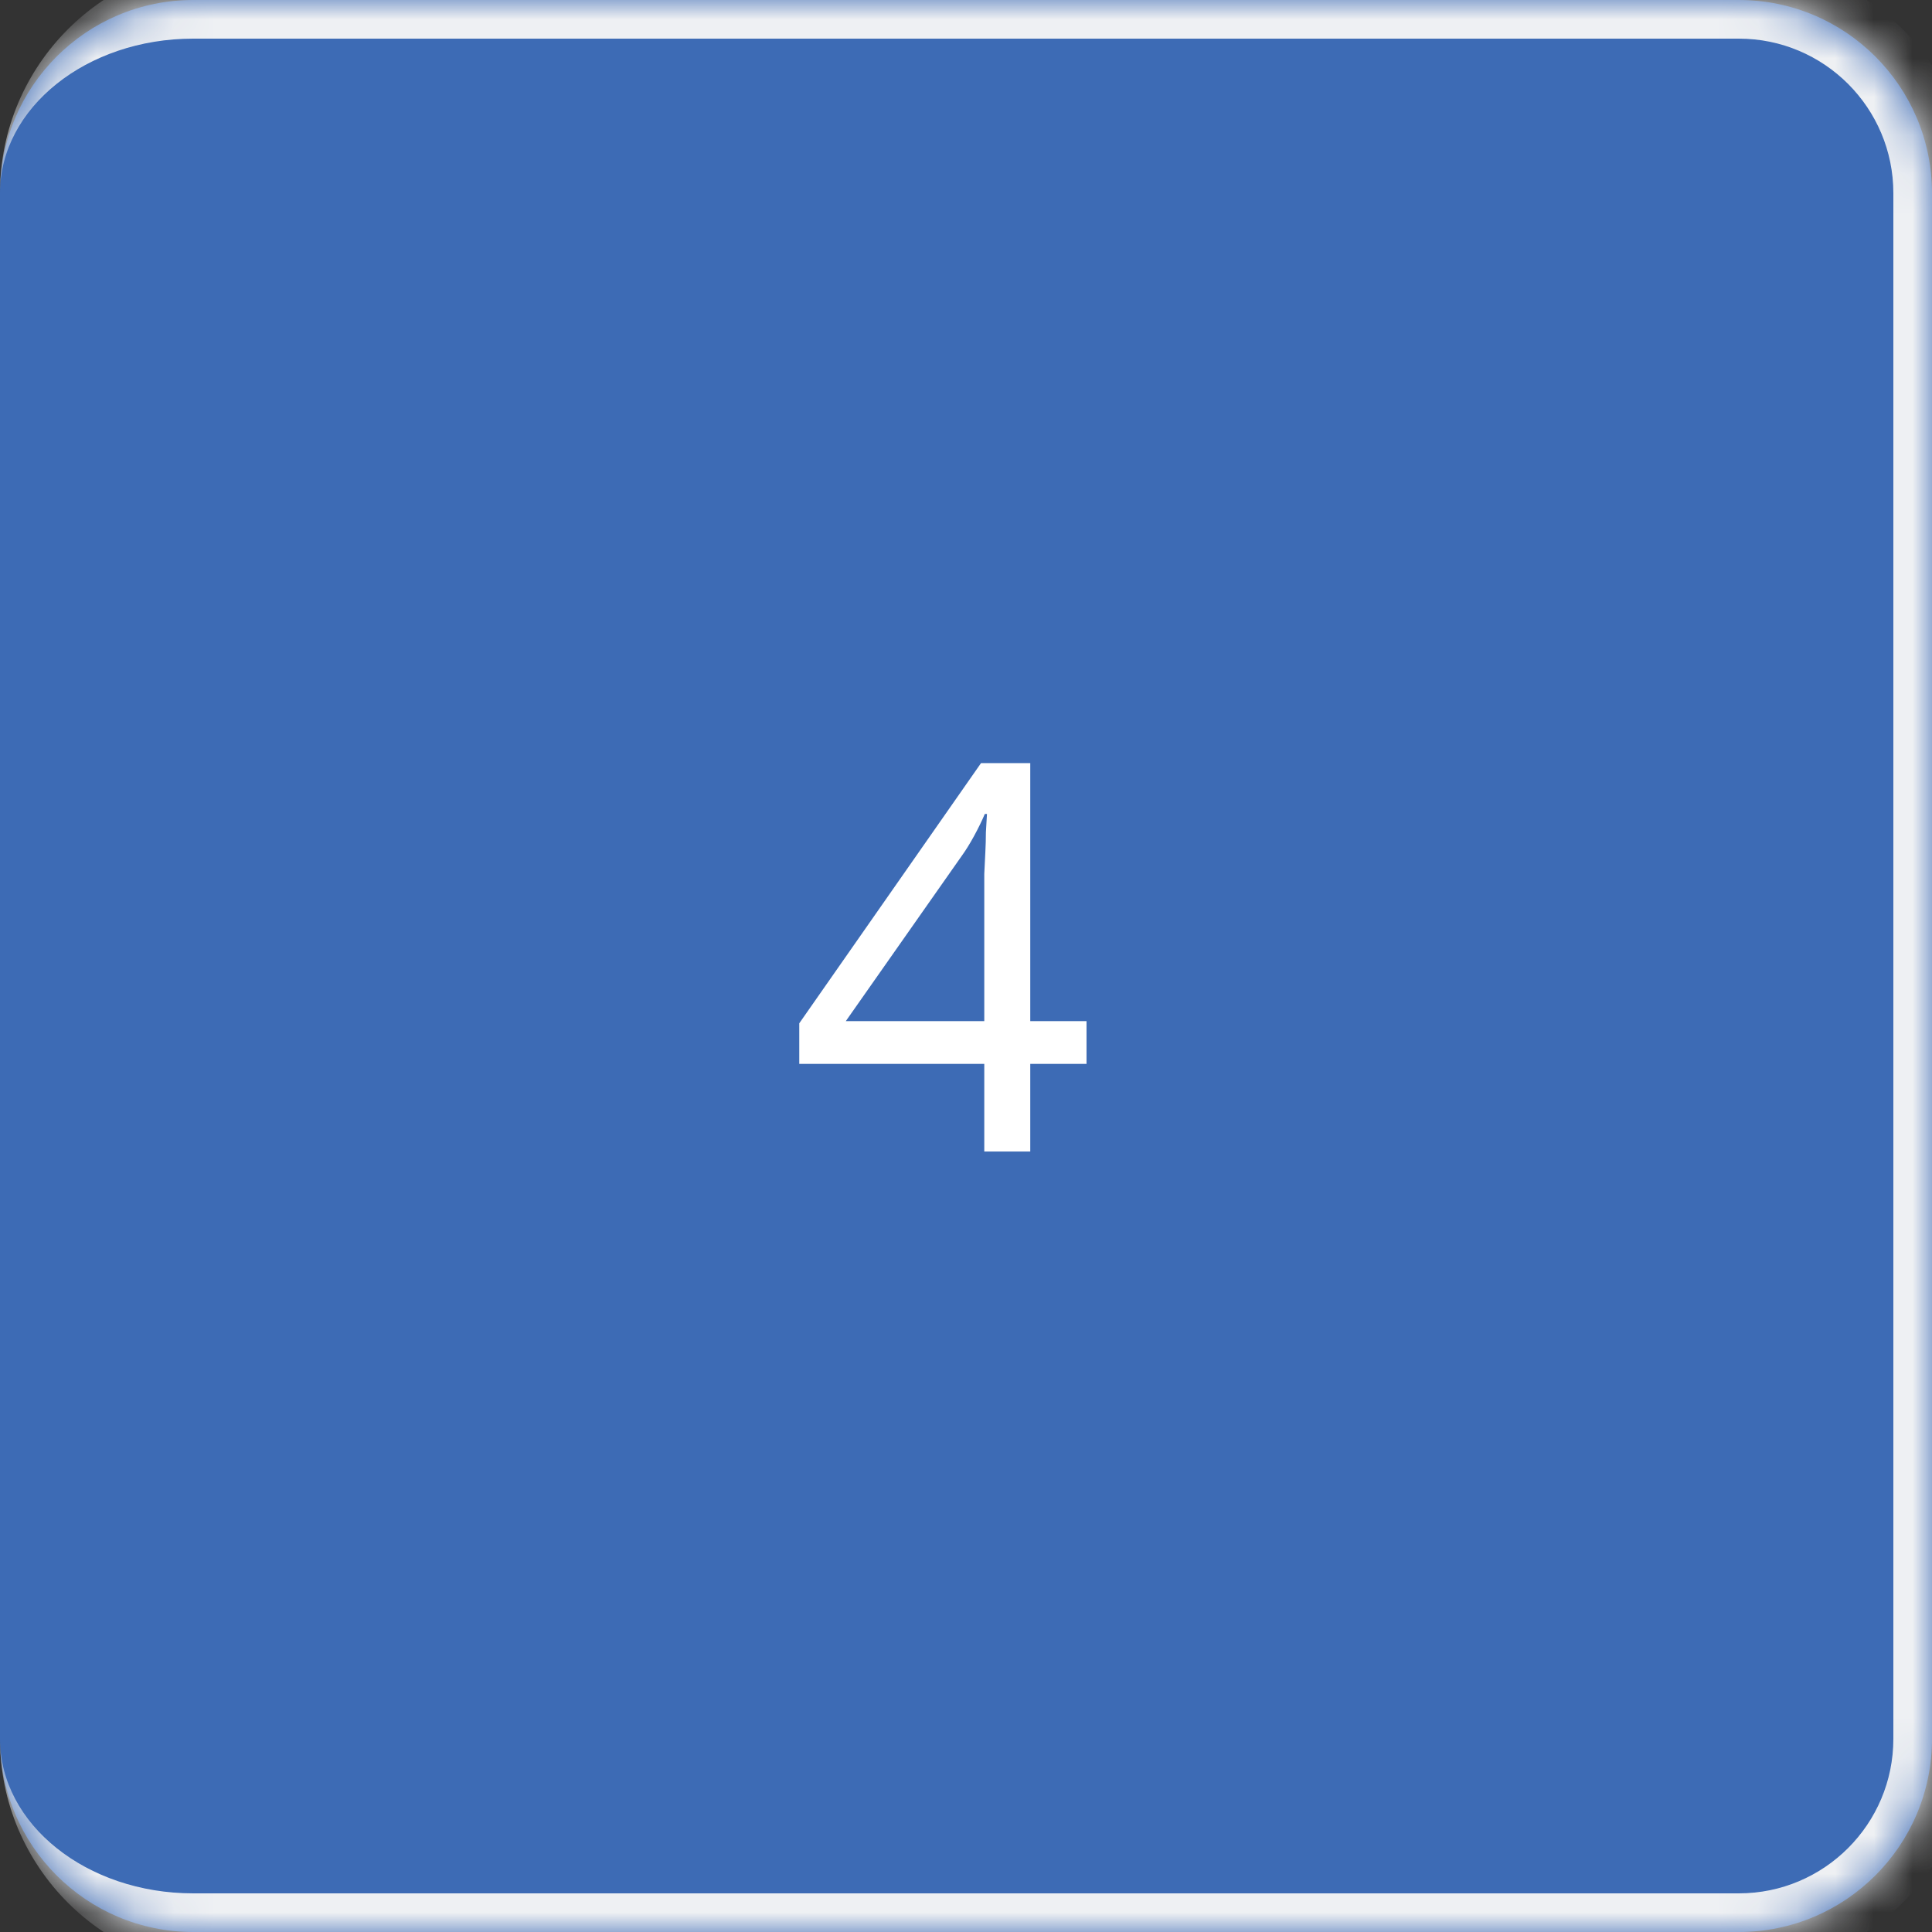 <?xml version="1.0" encoding="UTF-8"?> <svg xmlns="http://www.w3.org/2000/svg" width="50" height="50" viewBox="0 0 50 50" fill="none"><rect x="0" y="0" width="50" height="50" fill="#333333" stroke="none"/><mask id="path-1-inside-1_8915_8997" fill="white"><path d="M0 5C0 2.239 2.239 0 5 0H45C47.761 0 50 2.239 50 5V45C50 47.761 47.761 50 45 50H5C2.239 50 0 47.761 0 45V5Z"></path></mask><path d="M0 5C0 2.239 2.239 0 5 0H45C47.761 0 50 2.239 50 5V45C50 47.761 47.761 50 45 50H5C2.239 50 0 47.761 0 45V5Z" fill="#3D6BB5"></path><path d="M0 5C0 1.686 2.686 -1 6 -1H45C48.314 -1 51 1.686 51 5H49C49 2.791 47.209 1 45 1H5C2.239 1 0 2.791 0 5ZM51 45C51 48.314 48.314 51 45 51H6C2.686 51 0 48.314 0 45C0 47.209 2.239 49 5 49H45C47.209 49 49 47.209 49 45H51ZM0 50V0V50ZM45 -1C48.314 -1 51 1.686 51 5V45C51 48.314 48.314 51 45 51V49C47.209 49 49 47.209 49 45V5C49 2.791 47.209 1 45 1V-1Z" fill="#EEF0F3" mask="url(#path-1-inside-1_8915_8997)"></path><path d="M28.119 27.533H26.663V29.801H25.473V27.533H20.685V26.483L25.389 19.749H26.663V26.427H28.119V27.533ZM25.473 23.277C25.473 23.034 25.473 22.815 25.473 22.619C25.482 22.413 25.491 22.222 25.501 22.045C25.51 21.867 25.515 21.699 25.515 21.541C25.524 21.373 25.533 21.214 25.543 21.065H25.487C25.412 21.242 25.319 21.433 25.207 21.639C25.095 21.844 24.987 22.017 24.885 22.157L21.889 26.427H25.473V23.277Z" fill="white"></path></svg> 